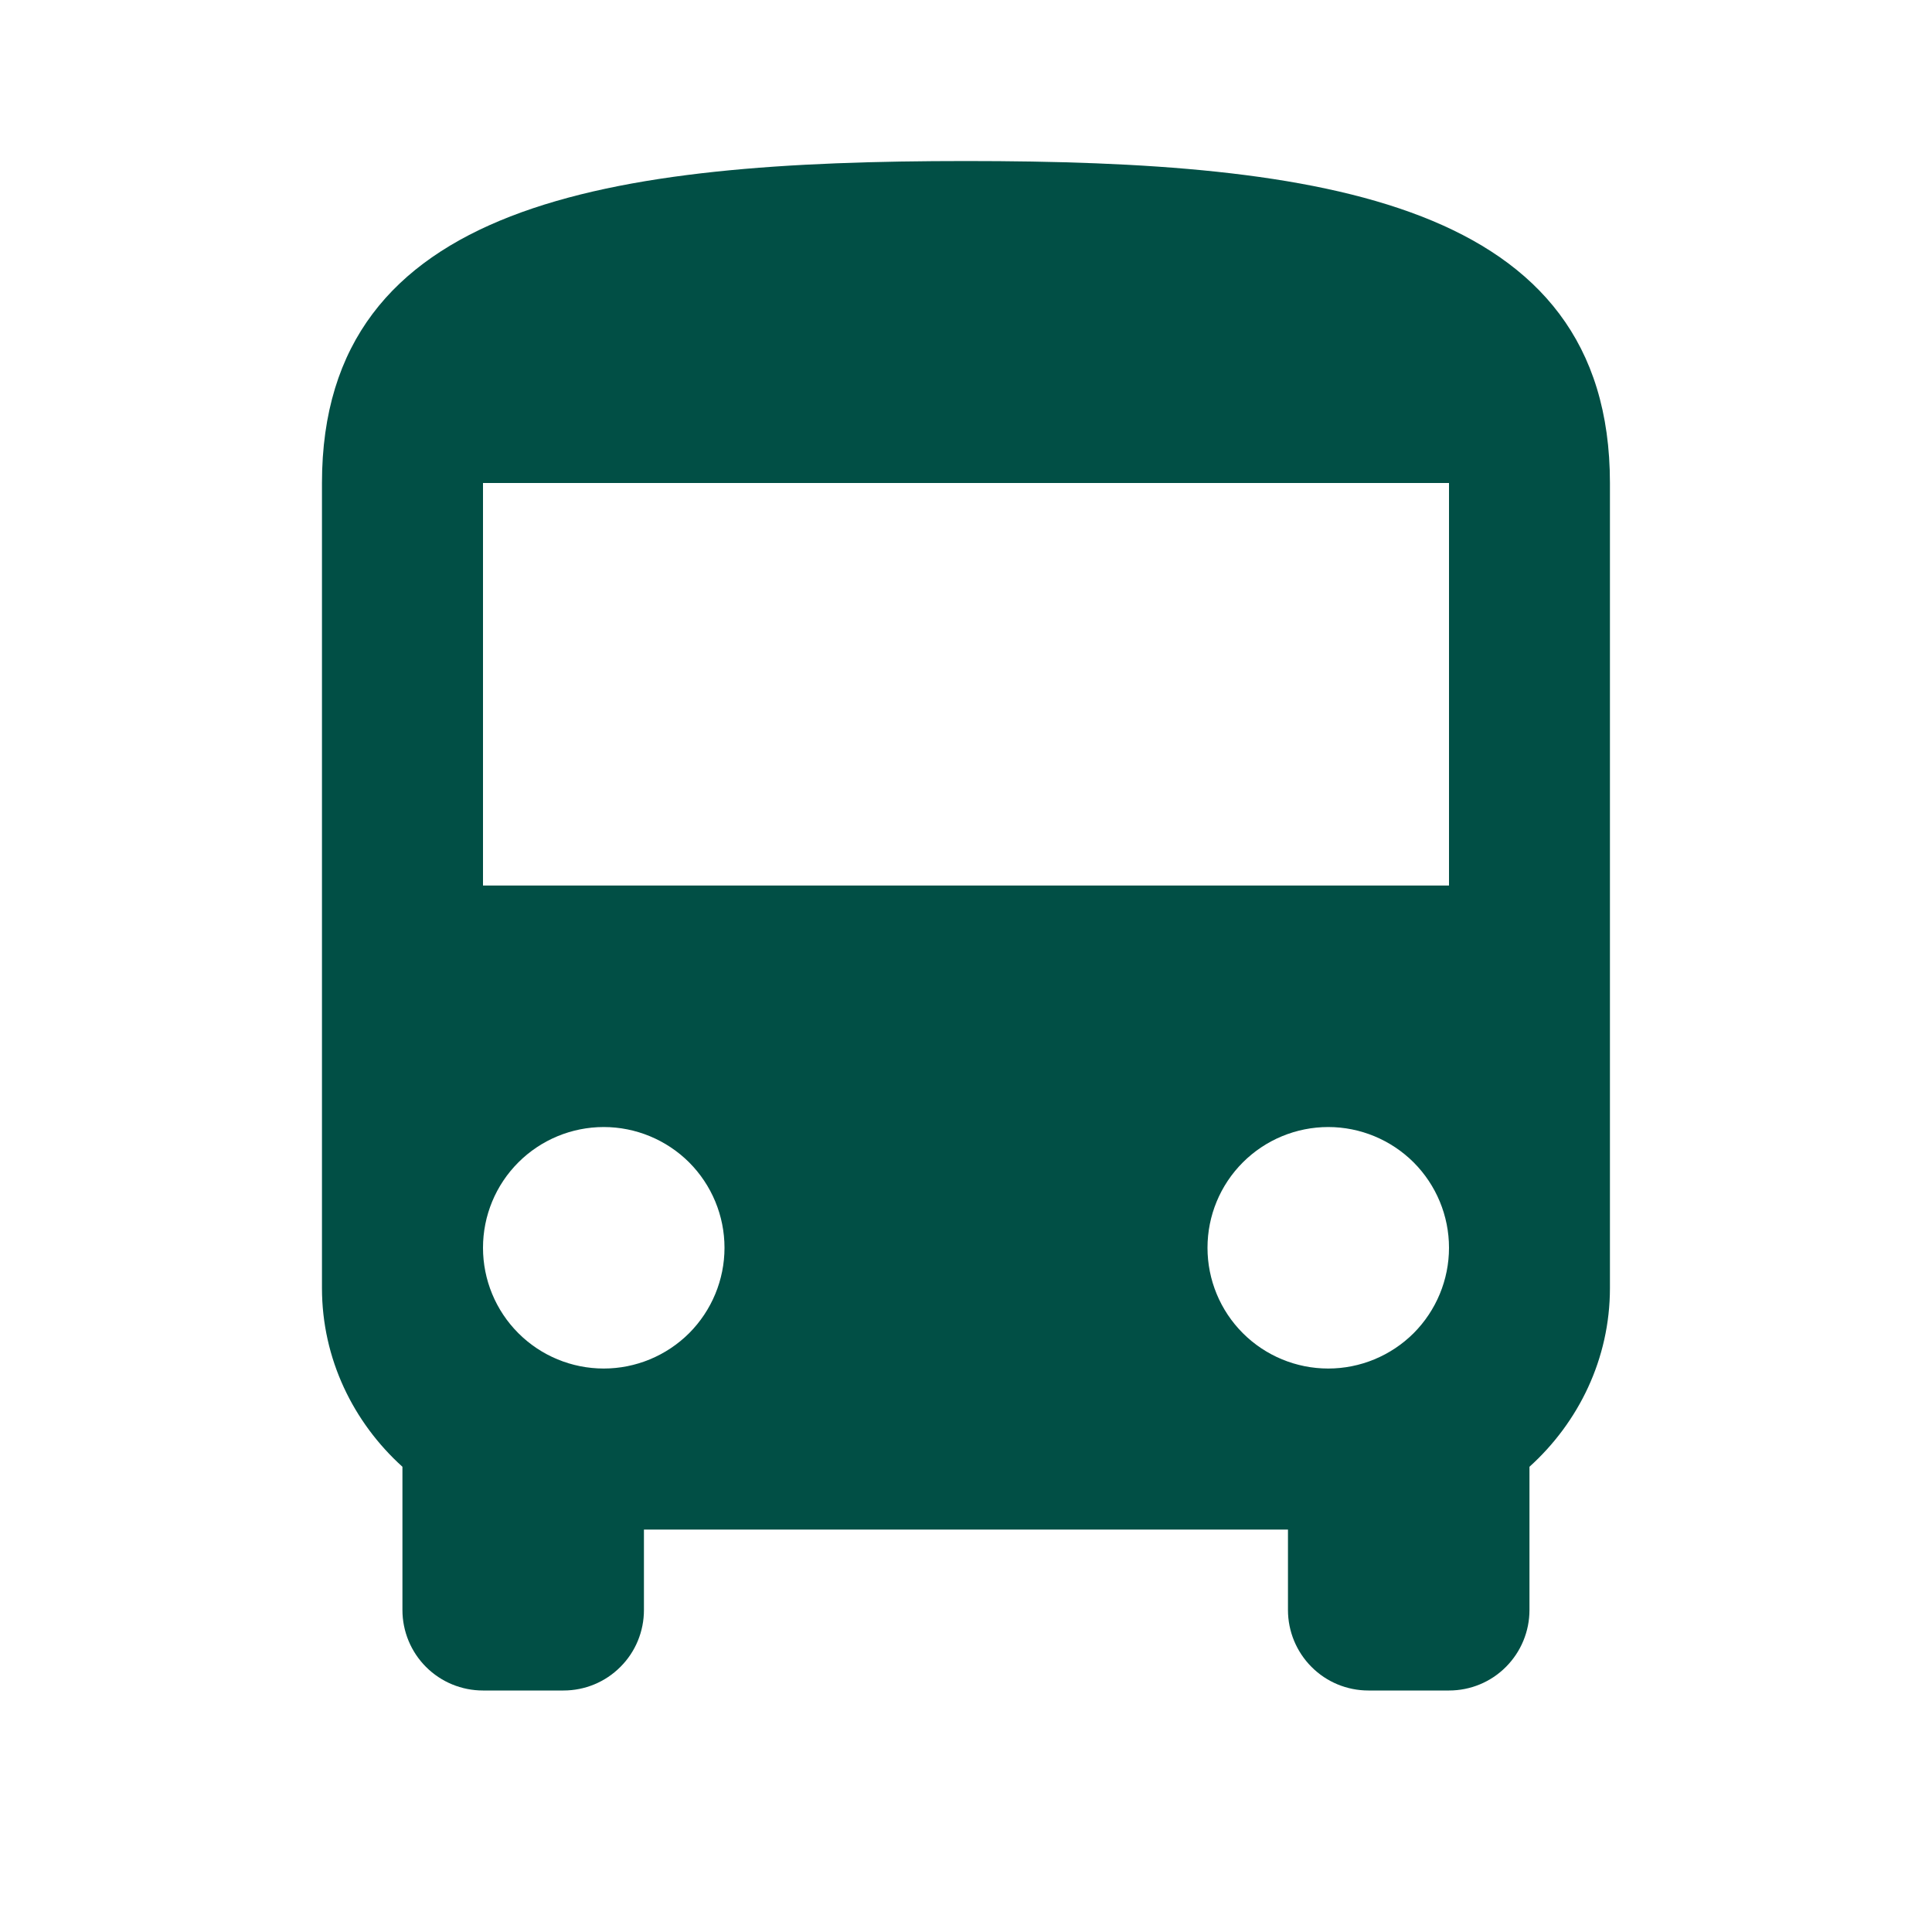 <?xml version="1.0" encoding="UTF-8"?>
<svg xmlns="http://www.w3.org/2000/svg" width="20" height="20" viewBox="0 0 20 20" fill="none">
  <path d="M15 9.167H5V5H15M13.75 14.167C13.418 14.167 13.1 14.035 12.866 13.801C12.631 13.566 12.5 13.248 12.5 12.917C12.5 12.585 12.631 12.268 12.866 12.033C13.1 11.799 13.418 11.667 13.75 11.667C14.081 11.667 14.399 11.799 14.634 12.033C14.868 12.268 15 12.585 15 12.917C15 13.248 14.868 13.566 14.634 13.801C14.399 14.035 14.081 14.167 13.75 14.167ZM6.25 14.167C5.918 14.167 5.6 14.035 5.366 13.801C5.131 13.566 5 13.248 5 12.917C5 12.585 5.131 12.268 5.366 12.033C5.6 11.799 5.918 11.667 6.25 11.667C6.581 11.667 6.899 11.799 7.134 12.033C7.368 12.268 7.5 12.585 7.5 12.917C7.5 13.248 7.368 13.566 7.134 13.801C6.899 14.035 6.581 14.167 6.25 14.167ZM3.333 13.334C3.333 14.067 3.658 14.725 4.166 15.184V16.667C4.166 16.888 4.254 17.1 4.41 17.256C4.567 17.413 4.779 17.5 5 17.5H5.833C6.054 17.5 6.266 17.413 6.422 17.256C6.579 17.1 6.666 16.888 6.666 16.667V15.834H13.333V16.667C13.333 16.888 13.421 17.1 13.577 17.256C13.733 17.413 13.945 17.5 14.166 17.5H15C15.221 17.5 15.433 17.413 15.589 17.256C15.745 17.1 15.833 16.888 15.833 16.667V15.184C16.341 14.725 16.666 14.067 16.666 13.334V5C16.666 2.084 13.683 1.667 10 1.667C6.316 1.667 3.333 2.084 3.333 5V13.334Z" fill="#014F45"></path>
</svg>
